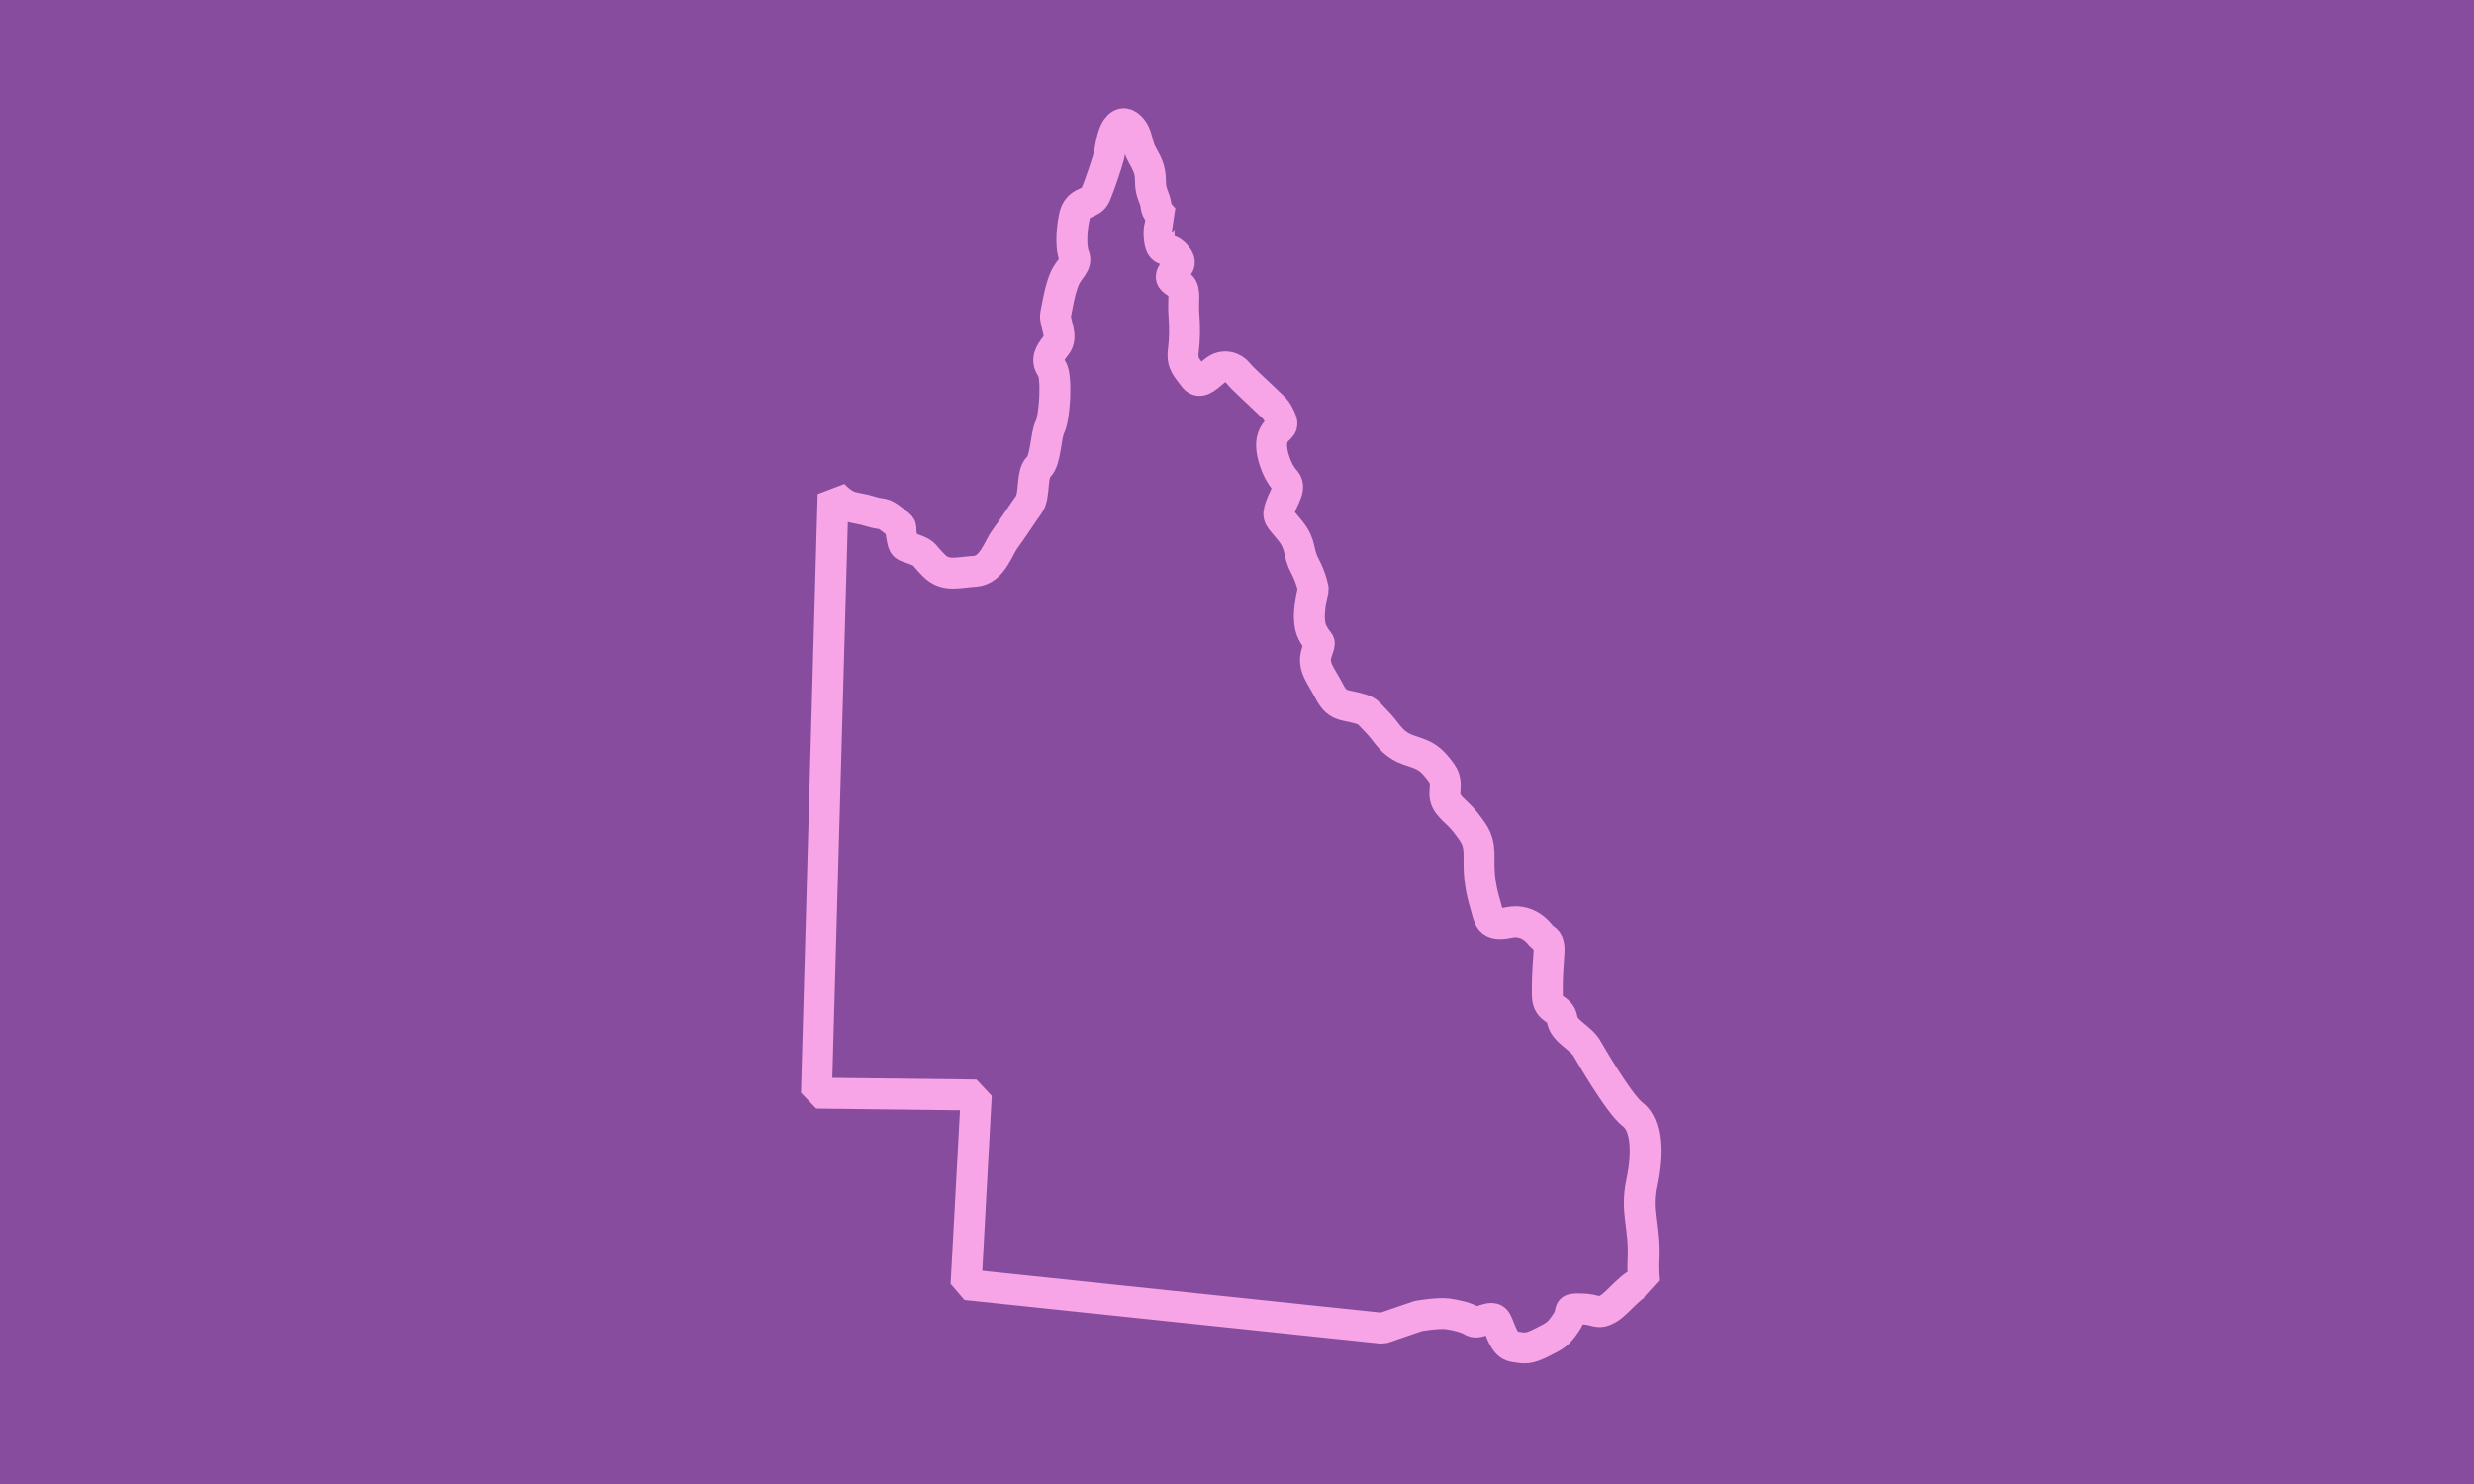 <svg width="200" height="120" viewBox="0 0 200 120" fill="none" xmlns="http://www.w3.org/2000/svg">
<rect width="200" height="120" fill="#874C9E"/>
<path d="M132.831 101.841C132.956 99.091 132.197 98.041 132.706 95.628C133.214 93.217 133.116 90.957 131.993 90.117C130.87 89.276 128.325 84.831 128.325 84.831C127.833 83.914 126.427 83.42 126.287 82.432C126.146 81.445 125.116 81.775 125.092 80.528C125.022 76.859 125.654 76.295 124.671 75.801C124.671 75.801 123.743 74.237 122.001 74.602C120.315 74.955 120.409 74.263 120.072 73.147C119.736 72.032 119.534 70.917 119.568 69.43C119.601 67.944 119.265 67.538 118.491 66.525C117.717 65.511 116.741 65.14 116.808 64.092C116.875 63.045 116.909 62.876 116 61.828C115.091 60.781 114.115 60.882 113.207 60.342C112.298 59.801 112.062 59.125 111.255 58.314C110.447 57.503 110.649 57.503 109.639 57.233C108.629 56.962 108.091 57.131 107.451 55.881C106.812 54.631 106.072 53.922 106.442 52.773C106.812 51.624 106.711 52.3 106.105 51.151C105.499 50.002 106.173 47.67 106.173 47.67C106.173 47.67 106.038 46.792 105.466 45.711C104.894 44.629 105.23 44.088 104.321 42.939C103.413 41.791 103.211 41.858 103.514 40.98C103.817 40.102 104.442 39.412 103.846 38.793C103.251 38.173 102.555 36.352 102.877 35.415C103.2 34.478 103.906 34.684 103.519 33.845C103.131 33.006 103.008 33.022 102.3 32.328C101.593 31.634 100.464 30.646 100.094 30.175C99.725 29.705 98.911 29.394 98.17 30.007C97.43 30.621 96.947 31.112 96.479 30.447C96.011 29.781 95.533 29.45 95.657 28.398C95.782 27.346 95.787 26.523 95.706 25.416C95.624 24.308 95.872 23.485 95.432 23.097C94.992 22.709 94.453 22.645 94.794 22.076C95.134 21.507 95.698 21.36 95.028 20.61C94.357 19.859 93.875 20.594 93.725 19.296C93.574 17.998 94.096 17.694 94.096 17.694C93.18 16.7 93.645 16.878 93.269 15.949C92.892 15.02 93.074 14.767 92.953 13.99C92.832 13.214 92.292 12.573 92.111 12.022C91.93 11.47 91.868 10.857 91.505 10.412C91.142 9.967 90.708 9.784 90.282 10.371C89.856 10.958 89.762 12.177 89.62 12.701C89.478 13.225 88.923 14.915 88.563 15.761C88.204 16.605 87.132 16.151 86.843 17.557C86.553 18.962 86.623 20.182 86.818 20.653C87.132 21.392 86.4 21.68 86.024 22.632C85.646 23.584 85.468 24.816 85.339 25.425C85.21 26.035 85.977 27.178 85.391 27.902C84.806 28.627 84.556 29.134 85.021 29.788C85.486 30.442 85.252 33.782 84.888 34.504C84.522 35.225 84.556 37.227 83.96 37.766C83.364 38.306 83.688 40.092 83.178 40.792C82.669 41.492 81.805 42.842 81.254 43.572C80.704 44.304 80.213 46.116 78.8 46.2C77.389 46.284 76.449 46.66 75.517 45.744C74.585 44.828 74.884 44.799 73.944 44.436C73.003 44.073 73.079 44.306 72.889 43.353C72.699 42.401 73.119 42.795 72.197 42.066C71.274 41.336 71.442 41.694 70.316 41.34C69.19 40.986 68.756 41.18 67.9 40.497C67.685 40.326 67.507 40.155 67.349 39.986L66 88.394L78.924 88.544L78.096 103.877L111.764 107.407L114.656 106.416C114.656 106.416 116.271 106.138 117.014 106.241C117.757 106.344 118.558 106.533 119.044 106.843C119.531 107.153 120.619 106.192 120.97 106.841C121.32 107.491 121.553 108.775 122.401 108.899C123.25 109.023 123.482 109.14 124.645 108.556C125.808 107.973 125.968 107.894 126.622 106.923C127.276 105.953 126.504 105.807 127.841 105.841C129.179 105.875 129.093 106.332 129.984 105.844C130.836 105.377 131.988 103.666 132.884 103.669C132.827 103.114 132.798 102.518 132.829 101.841L132.831 101.841Z" stroke="#F7A5E7" stroke-width="2.5" stroke-linejoin="bevel"/>
</svg>
